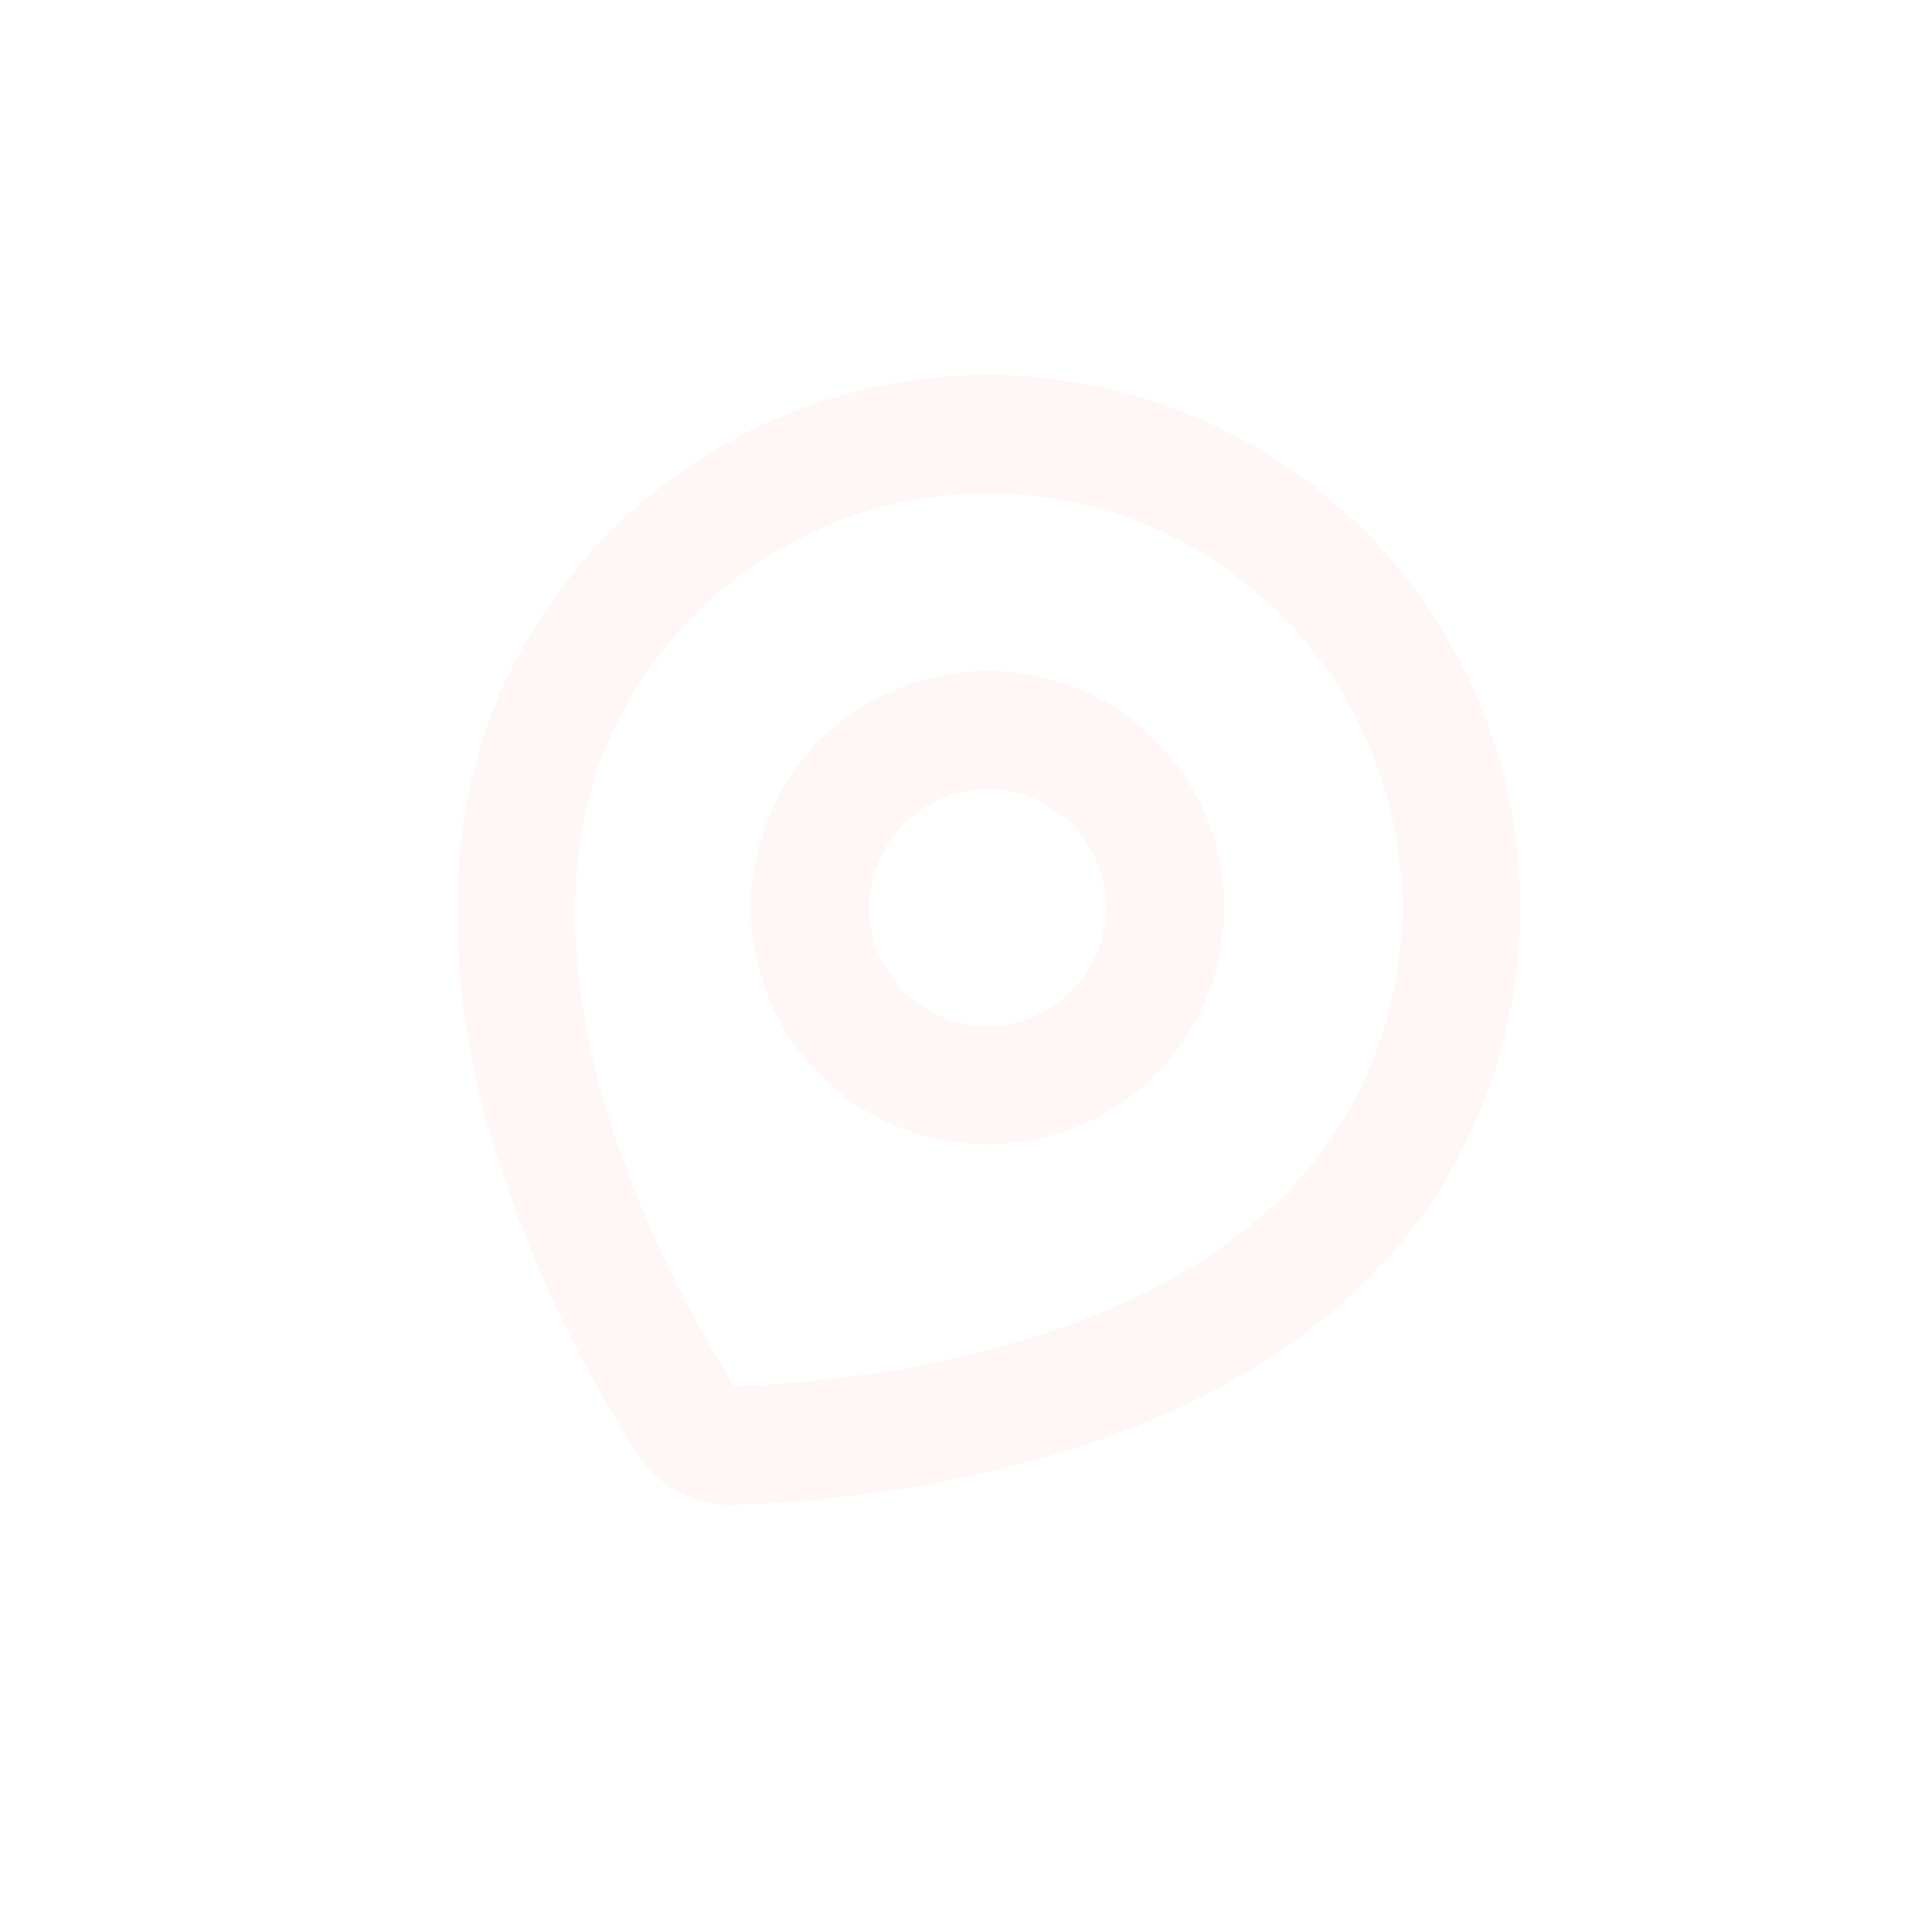 <svg width="136" height="136" viewBox="0 0 136 136" fill="none" xmlns="http://www.w3.org/2000/svg">
<g clip-path="url(#clip0_7174_44149)">
<path fill-rule="evenodd" clip-rule="evenodd" d="M87.054 30.742C95.846 35.391 102.431 43.343 105.36 52.847C108.289 62.352 107.322 72.631 102.673 81.422C96.685 92.745 85.611 98.748 75.59 101.956C70.603 103.523 65.481 104.627 60.291 105.253L58.157 105.491L57.161 105.591L55.305 105.741L53.668 105.842L51.664 105.923C50.31 105.966 48.968 105.656 47.771 105.023C46.573 104.389 45.562 103.455 44.836 102.311L43.775 100.609L42.483 98.418L42.019 97.584L41.041 95.779C38.41 90.841 36.268 85.658 34.646 80.303C31.66 70.211 30.385 57.683 36.373 46.36C41.023 37.568 48.974 30.984 58.479 28.055C67.983 25.125 78.262 26.092 87.054 30.742ZM83.158 38.108C76.32 34.492 68.326 33.74 60.933 36.018C53.541 38.297 47.356 43.418 43.74 50.256C39.217 58.809 39.932 68.793 42.635 77.934C43.812 81.836 45.304 85.637 47.099 89.297L48.151 91.39C48.495 92.059 48.832 92.69 49.163 93.282L50.112 94.963L50.968 96.401L51.704 97.586L53.904 97.482L55.703 97.35C56.664 97.273 57.705 97.168 58.825 97.035L61.147 96.726C65.182 96.149 69.164 95.244 73.052 94.019C82.126 91.112 90.783 86.079 95.306 77.527C98.922 70.689 99.674 62.694 97.396 55.301C95.118 47.909 89.996 41.724 83.158 38.108ZM77.315 49.158C81.222 51.225 84.149 54.759 85.451 58.983C86.752 63.207 86.323 67.775 84.256 71.683C82.19 75.591 78.656 78.517 74.431 79.819C70.207 81.121 65.639 80.691 61.731 78.625C57.824 76.558 54.897 73.024 53.596 68.8C52.294 64.576 52.723 60.007 54.79 56.1C56.856 52.192 60.39 49.266 64.615 47.964C68.839 46.662 73.407 47.092 77.315 49.158ZM73.419 56.525C71.465 55.492 69.181 55.277 67.069 55.928C64.957 56.578 63.19 58.042 62.156 59.996C61.123 61.949 60.908 64.234 61.559 66.346C62.21 68.458 63.673 70.225 65.627 71.258C67.581 72.291 69.865 72.506 71.977 71.855C74.089 71.204 75.856 69.741 76.89 67.787C77.923 65.833 78.138 63.549 77.487 61.437C76.836 59.325 75.373 57.558 73.419 56.525Z" fill="#DC582A" fill-opacity="0.05"/>
</g>
<defs>
<clipPath id="clip0_7174_44149">
<rect width="100" height="100" fill="white" transform="translate(46.75) rotate(27.872)"/>
</clipPath>
</defs>
</svg>
